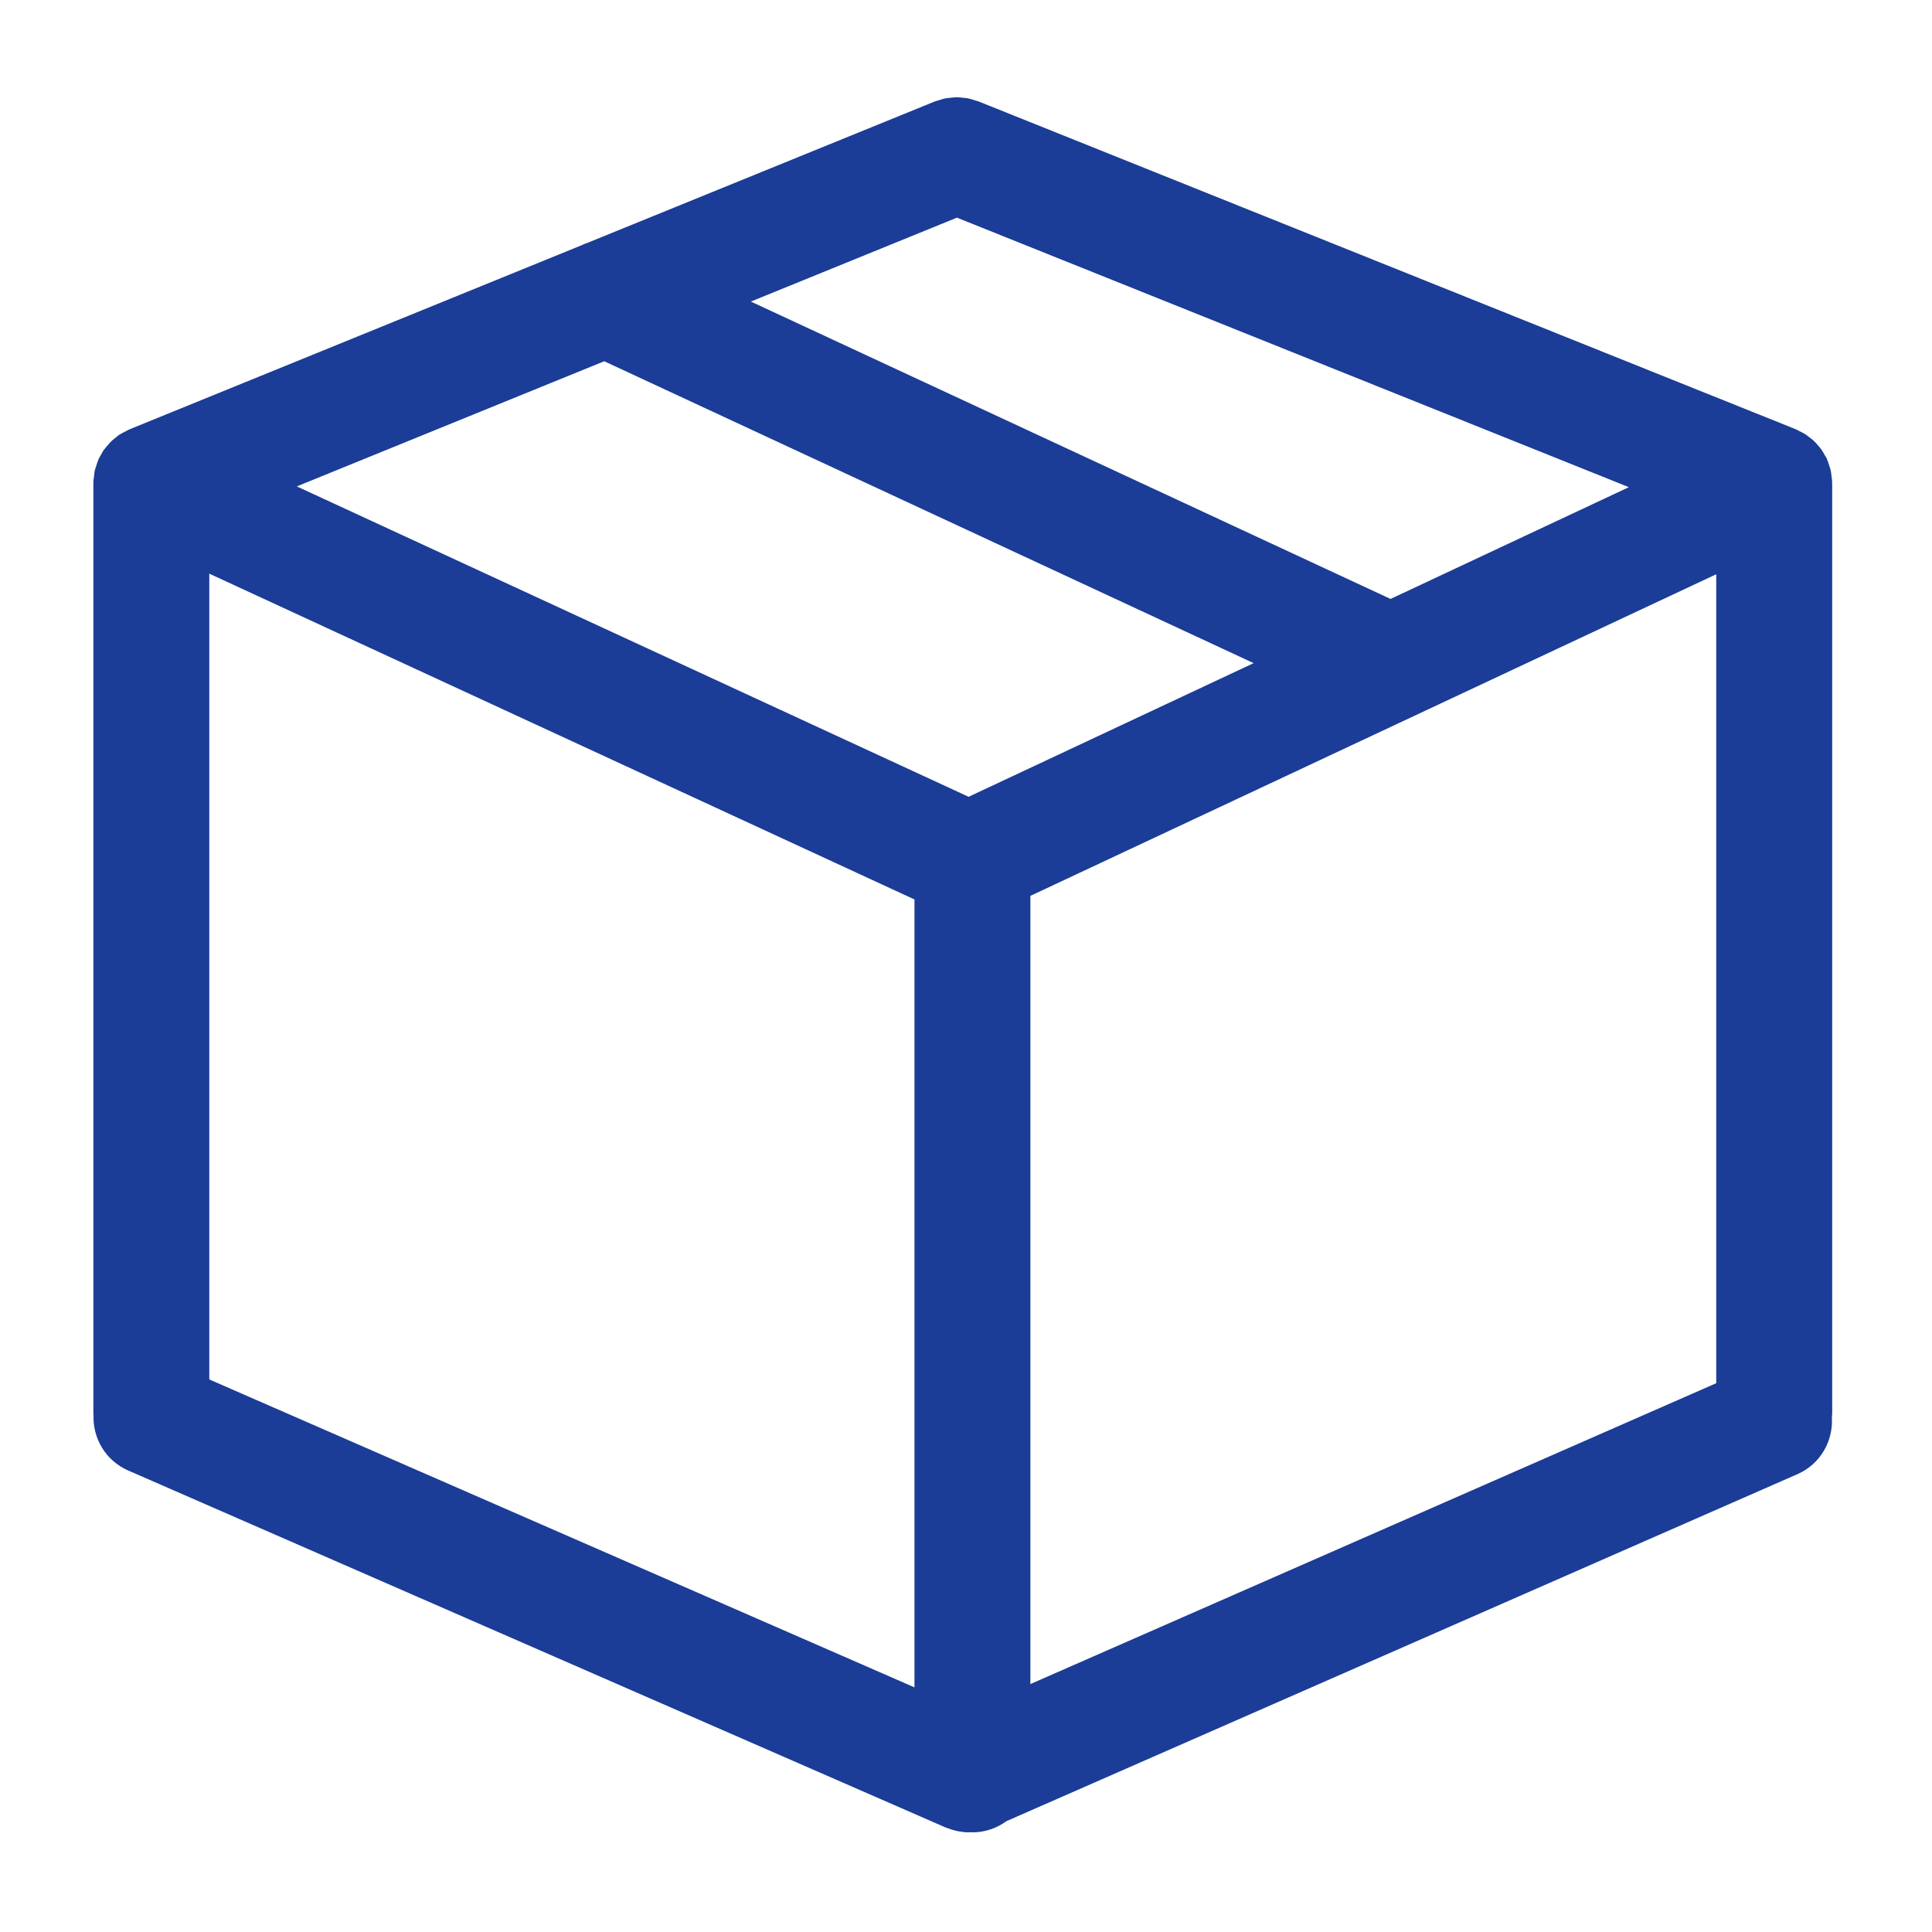 <svg xmlns="http://www.w3.org/2000/svg" xmlns:xlink="http://www.w3.org/1999/xlink" height="300px" width="300px" fill="#000000" version="1.1" x="0px" y="0px" viewBox="0 0 100 100" enable-background="new 0 0 100 100" xml:space="preserve"><path fill="#1b3c97" d="M94.816,73.35c0.003-0.059,0.018-0.115,0.018-0.176V25.079c0-0.02-0.005-0.038-0.006-0.057c0-0.035,0.003-0.07,0.002-0.105  c-0.002-0.092-0.021-0.183-0.032-0.275c-0.013-0.102-0.02-0.204-0.042-0.303c-0.019-0.081-0.051-0.159-0.076-0.239  c-0.035-0.109-0.066-0.218-0.113-0.323c-0.007-0.016-0.01-0.033-0.017-0.048c-0.03-0.064-0.073-0.119-0.107-0.18  c-0.054-0.097-0.105-0.193-0.169-0.283c-0.057-0.08-0.122-0.15-0.185-0.223c-0.064-0.074-0.126-0.149-0.198-0.217  c-0.075-0.071-0.157-0.131-0.238-0.193c-0.073-0.056-0.144-0.114-0.223-0.164c-0.095-0.06-0.197-0.107-0.298-0.156  c-0.062-0.03-0.117-0.069-0.182-0.095L50.639,5.246c-0.06-0.024-0.122-0.033-0.183-0.053c-0.12-0.039-0.238-0.08-0.362-0.104  c-0.089-0.018-0.177-0.021-0.267-0.03c-0.105-0.011-0.208-0.026-0.315-0.025c-0.099,0-0.196,0.015-0.294,0.025  c-0.096,0.01-0.191,0.014-0.287,0.033c-0.112,0.022-0.219,0.061-0.328,0.096c-0.071,0.023-0.143,0.034-0.213,0.062l-17.973,7.316  c-0.121,0.039-0.235,0.089-0.35,0.143L6.702,22.223c-0.005,0.002-0.01,0.006-0.015,0.008c-0.074,0.031-0.141,0.074-0.212,0.11  c-0.085,0.043-0.17,0.084-0.251,0.135c-0.021,0.013-0.044,0.022-0.065,0.036c-0.059,0.04-0.107,0.091-0.163,0.134  c-0.079,0.061-0.158,0.12-0.23,0.189c-0.073,0.07-0.137,0.147-0.202,0.224c-0.061,0.07-0.123,0.138-0.177,0.215  c-0.013,0.019-0.03,0.034-0.043,0.053c-0.043,0.064-0.073,0.137-0.111,0.204c-0.007,0.014-0.015,0.027-0.022,0.041  c-0.032,0.059-0.073,0.11-0.101,0.171c-0.006,0.014-0.008,0.028-0.014,0.041c-0.036,0.081-0.061,0.167-0.09,0.251  c-0.009,0.028-0.018,0.056-0.026,0.084c-0.024,0.078-0.056,0.155-0.073,0.233c-0.003,0.013-0.008,0.025-0.011,0.038  c-0.009,0.042-0.008,0.088-0.015,0.131c-0.007,0.046-0.01,0.093-0.016,0.14c-0.01,0.09-0.028,0.18-0.03,0.27  c0,0.019-0.001,0.037-0.001,0.055c0,0.005-0.001,0.01-0.001,0.015v48.172c0,0.027,0.007,0.052,0.008,0.078  c-0.044,1.196,0.628,2.354,1.792,2.861L48.944,94.59c0.02,0.008,0.04,0.011,0.059,0.019c0.149,0.061,0.302,0.109,0.458,0.146  c0.049,0.012,0.097,0.023,0.146,0.032c0.174,0.032,0.351,0.054,0.529,0.055c0.002,0,0.004,0,0.007,0c0,0,0.001,0,0.001,0  s0.001,0,0.001,0c0.002,0,0.004,0,0.007,0c0.035,0,0.069-0.006,0.104-0.008c0.026,0.001,0.05,0.008,0.077,0.008  c0.659,0,1.262-0.218,1.757-0.578L93.039,76.3C94.229,75.778,94.899,74.576,94.816,73.35z M31.275,18.698l33.613,15.626  l-14.753,6.918L15.362,25.176L31.275,18.698z M49.531,11.266l34.779,13.95l-12.336,5.785l-33.11-15.392L49.531,11.266z   M10.833,29.692l36.5,16.864v40.782L10.833,71.4V29.692z M53.333,46.37l35.5-16.647v41.871l-35.5,15.573V46.37z"/></svg>